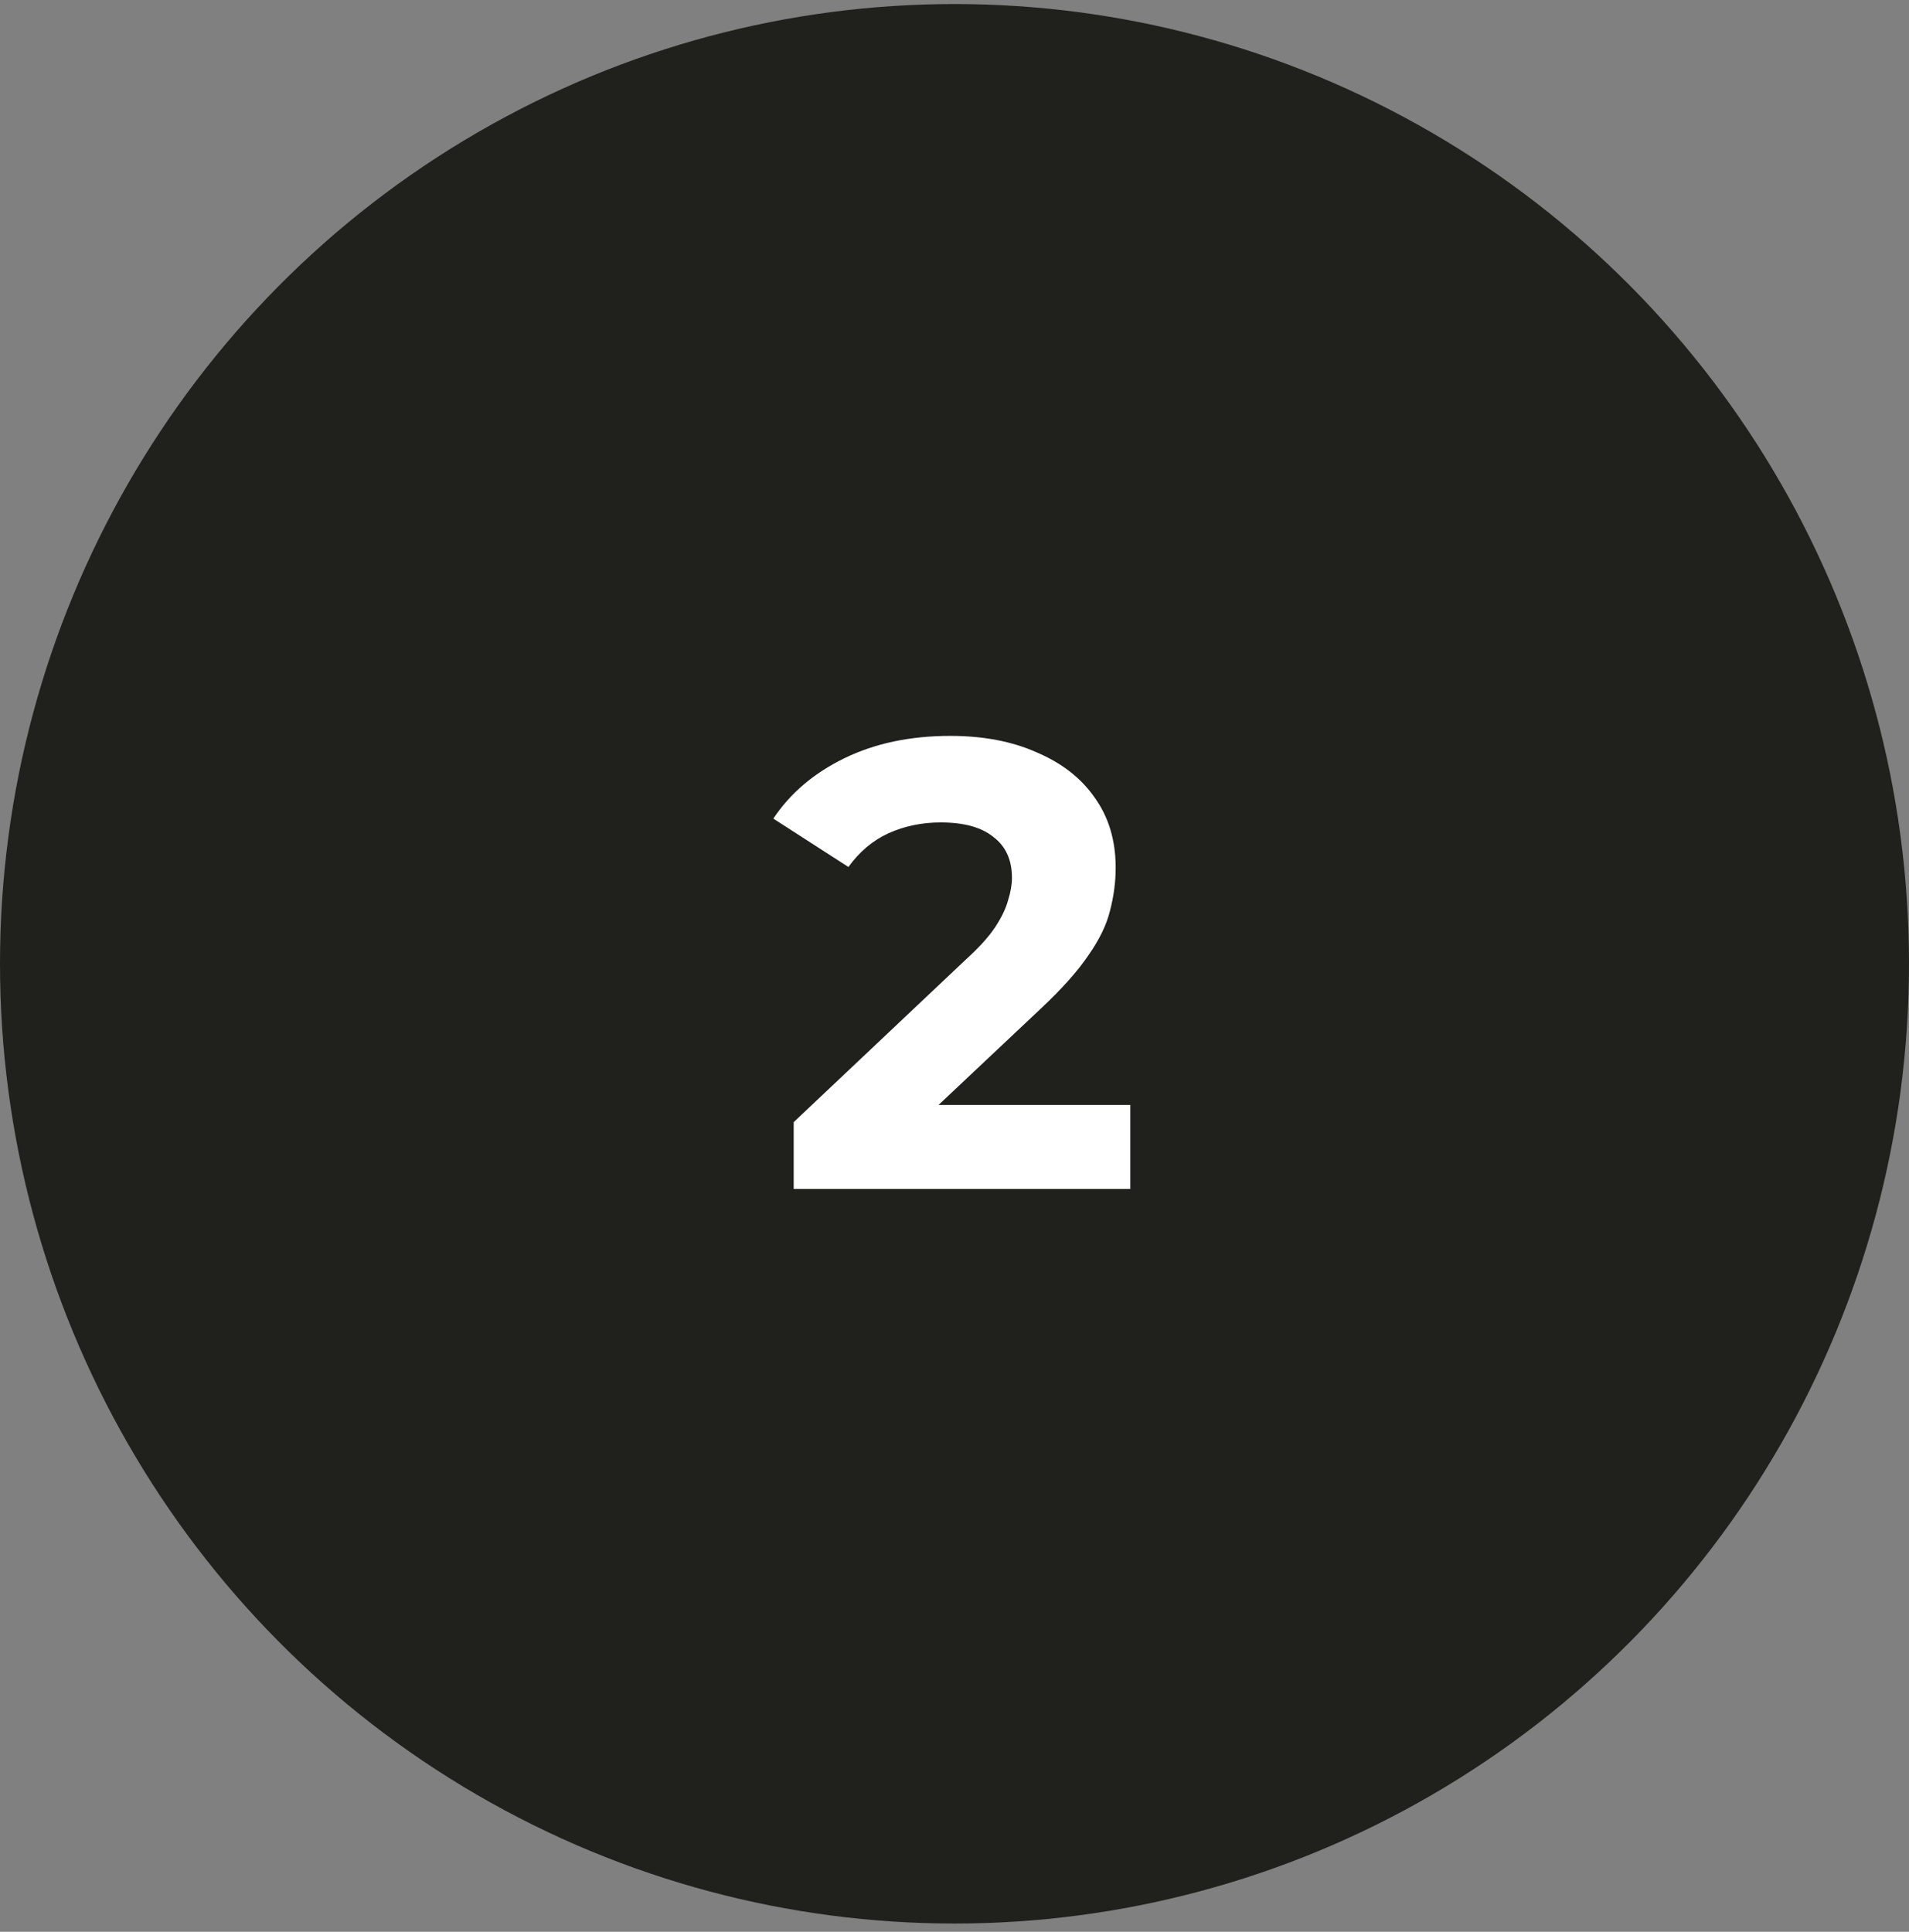 <svg width="84" height="85" viewBox="0 0 84 85" fill="none" xmlns="http://www.w3.org/2000/svg">
<rect x="0" y="0" width="84" height="85" fill="#808080" stroke="none"/>
<ellipse cx="42" cy="42.407" rx="42" ry="42.229" fill="#20201D"/>
<path d="M34.924 52.315V49.374L42.484 42.234C43.081 41.693 43.52 41.208 43.8 40.779C44.08 40.349 44.267 39.957 44.36 39.602C44.472 39.248 44.528 38.921 44.528 38.623C44.528 37.839 44.257 37.241 43.716 36.831C43.193 36.401 42.419 36.187 41.392 36.187C40.571 36.187 39.805 36.345 39.096 36.663C38.405 36.98 37.817 37.474 37.332 38.147L34.028 36.019C34.775 34.898 35.82 34.012 37.164 33.358C38.508 32.705 40.057 32.379 41.812 32.379C43.268 32.379 44.537 32.621 45.62 33.106C46.721 33.573 47.571 34.236 48.168 35.094C48.784 35.953 49.092 36.98 49.092 38.175C49.092 38.809 49.008 39.444 48.84 40.078C48.691 40.694 48.373 41.348 47.888 42.038C47.421 42.729 46.731 43.504 45.816 44.362L39.544 50.27L38.676 48.618H49.736V52.315H34.924Z" fill="white"/>
</svg>
